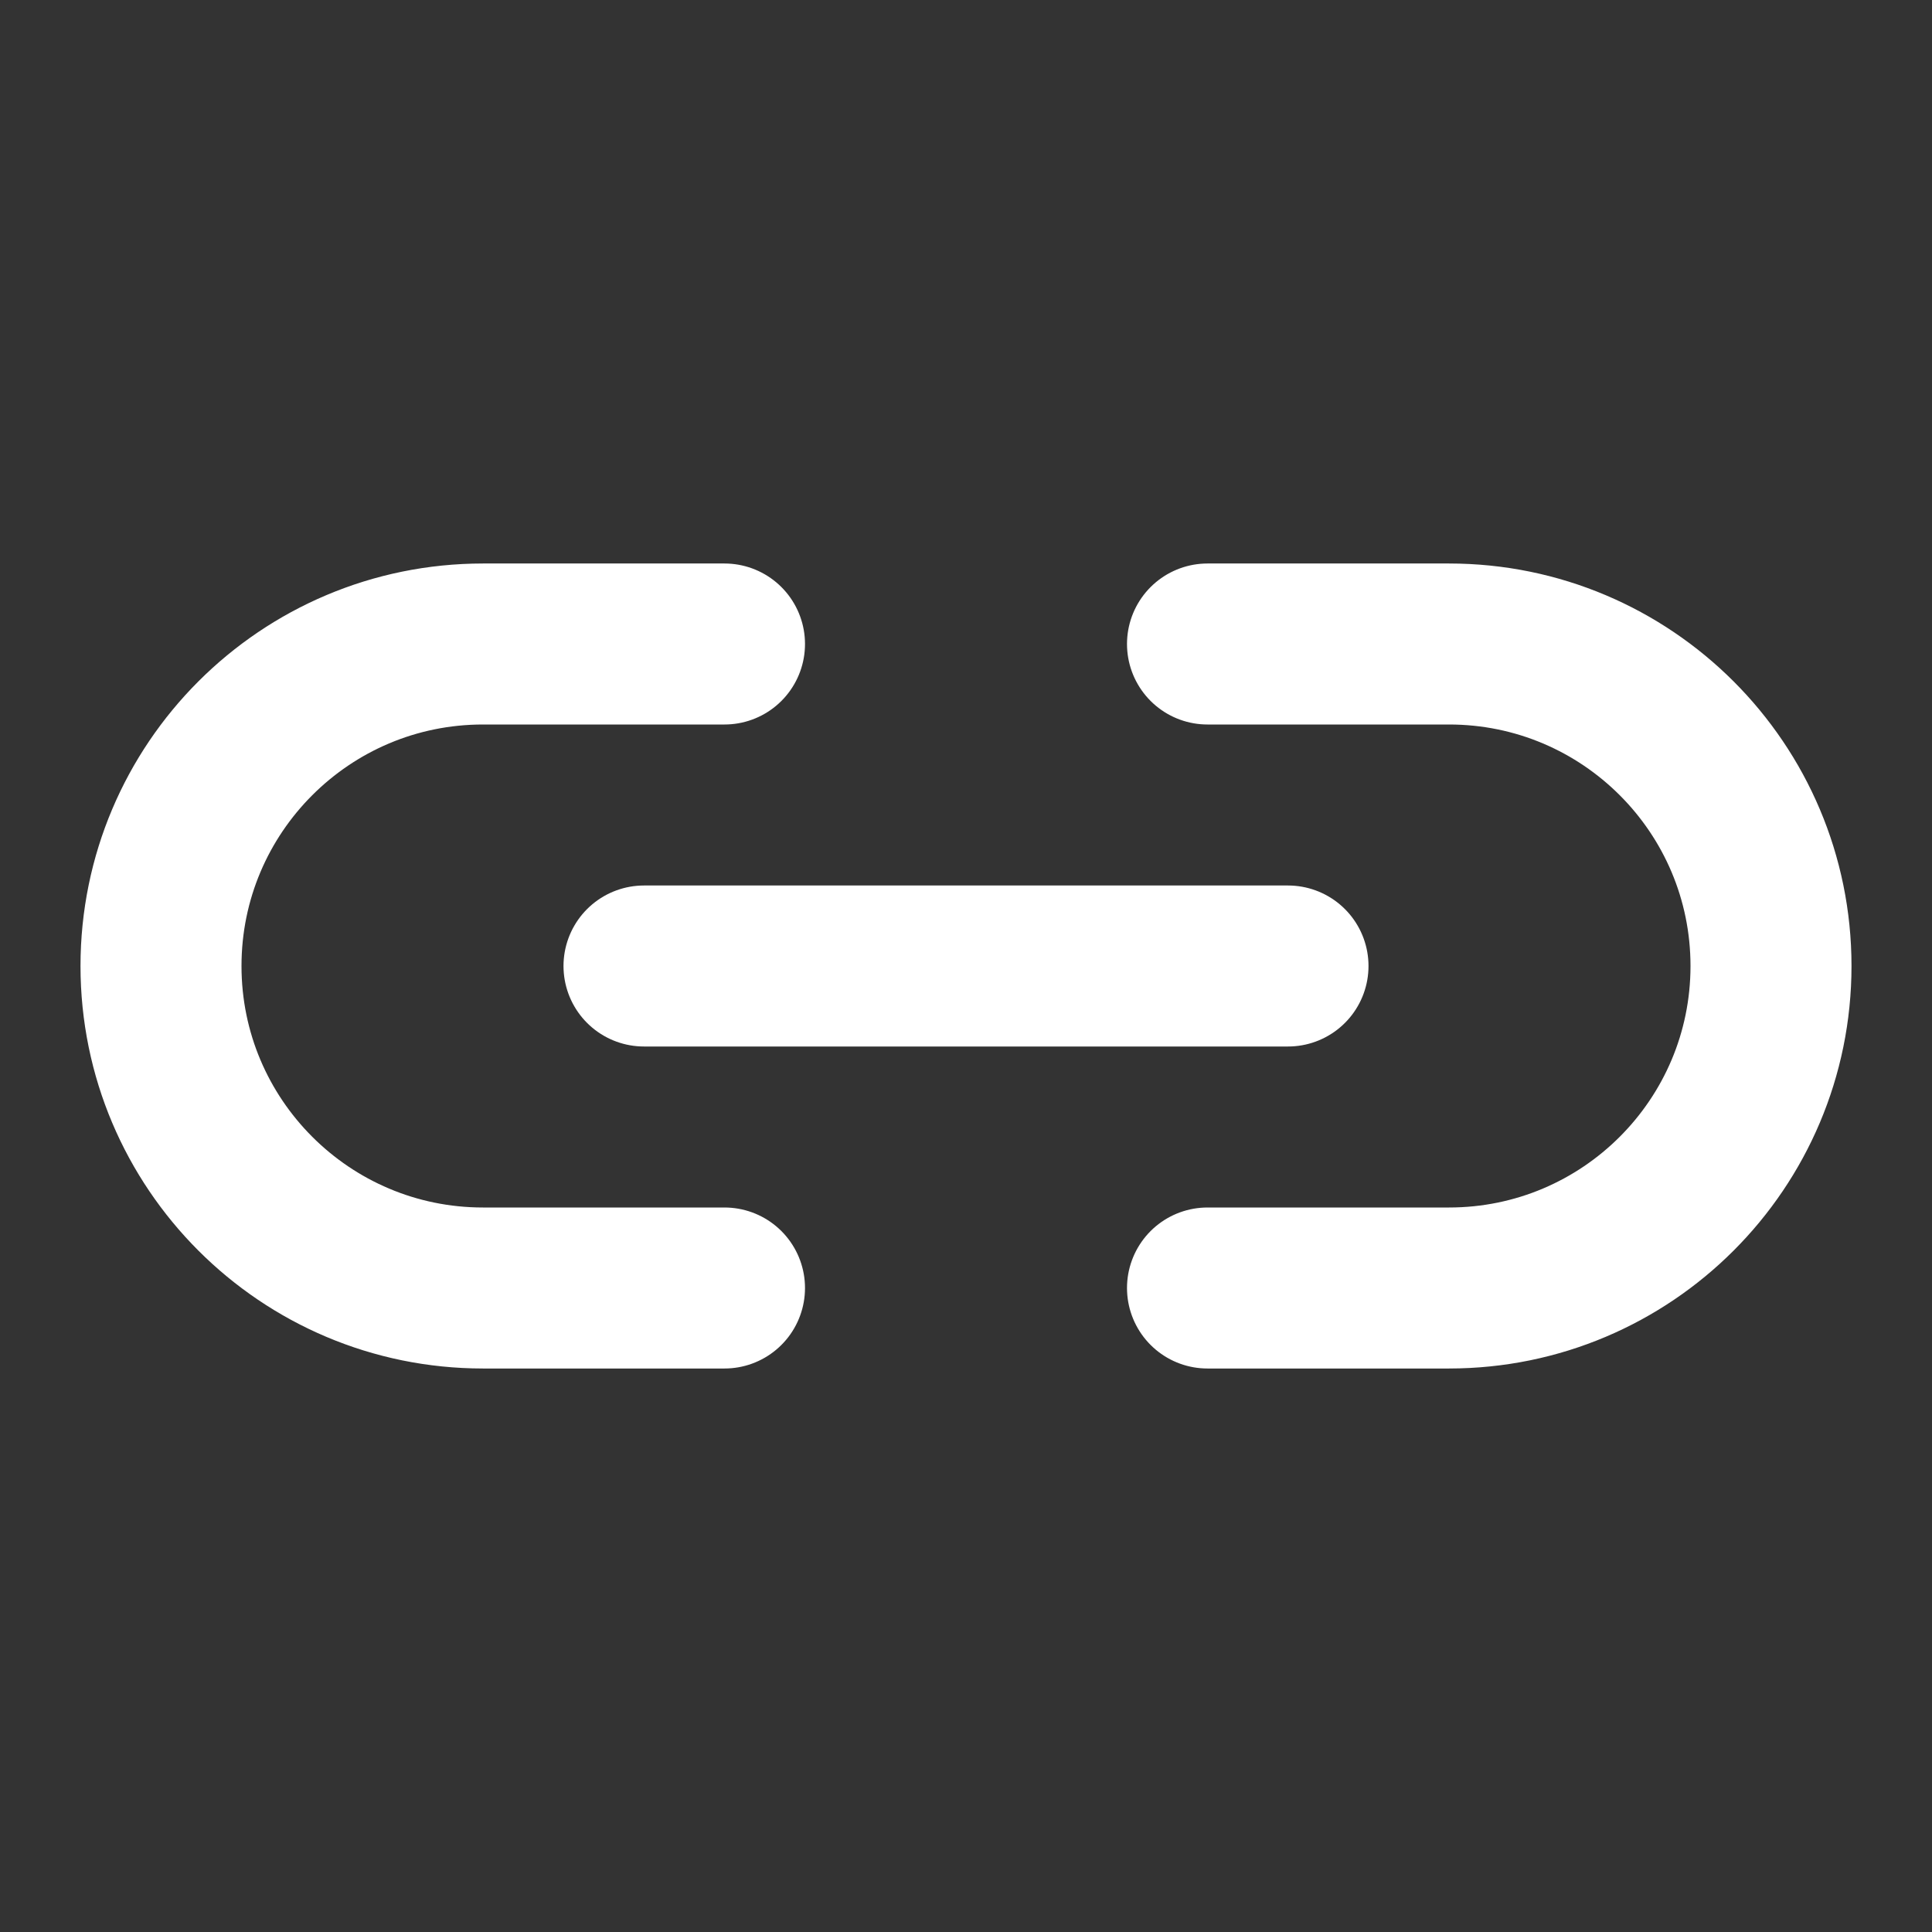 <svg width="24" height="24" viewBox="0 0 24 24" fill="none" xmlns="http://www.w3.org/2000/svg">
<rect x="0" y="0" width="24" height="24" fill="#333333" stroke="none"/>
<g clip-path="url(#clip0_331_7316)">
<path d="M8 12H16" stroke="white" stroke-width="2" stroke-linecap="round" stroke-linejoin="round"/>
<path d="M9 8H6C3.791 8 2 9.791 2 12C2 14.209 3.791 16 6 16H9" stroke="white" stroke-width="2" stroke-linecap="round" stroke-linejoin="round"/>
<path d="M15 8H18C20.209 8 22 9.791 22 12C22 14.209 20.209 16 18 16H15" stroke="white" stroke-width="2" stroke-linecap="round" stroke-linejoin="round"/>
</g>
<defs>
<clipPath id="clip0_331_7316">
<rect width="24" height="24" fill="white"/>
</clipPath>
</defs>
</svg>
